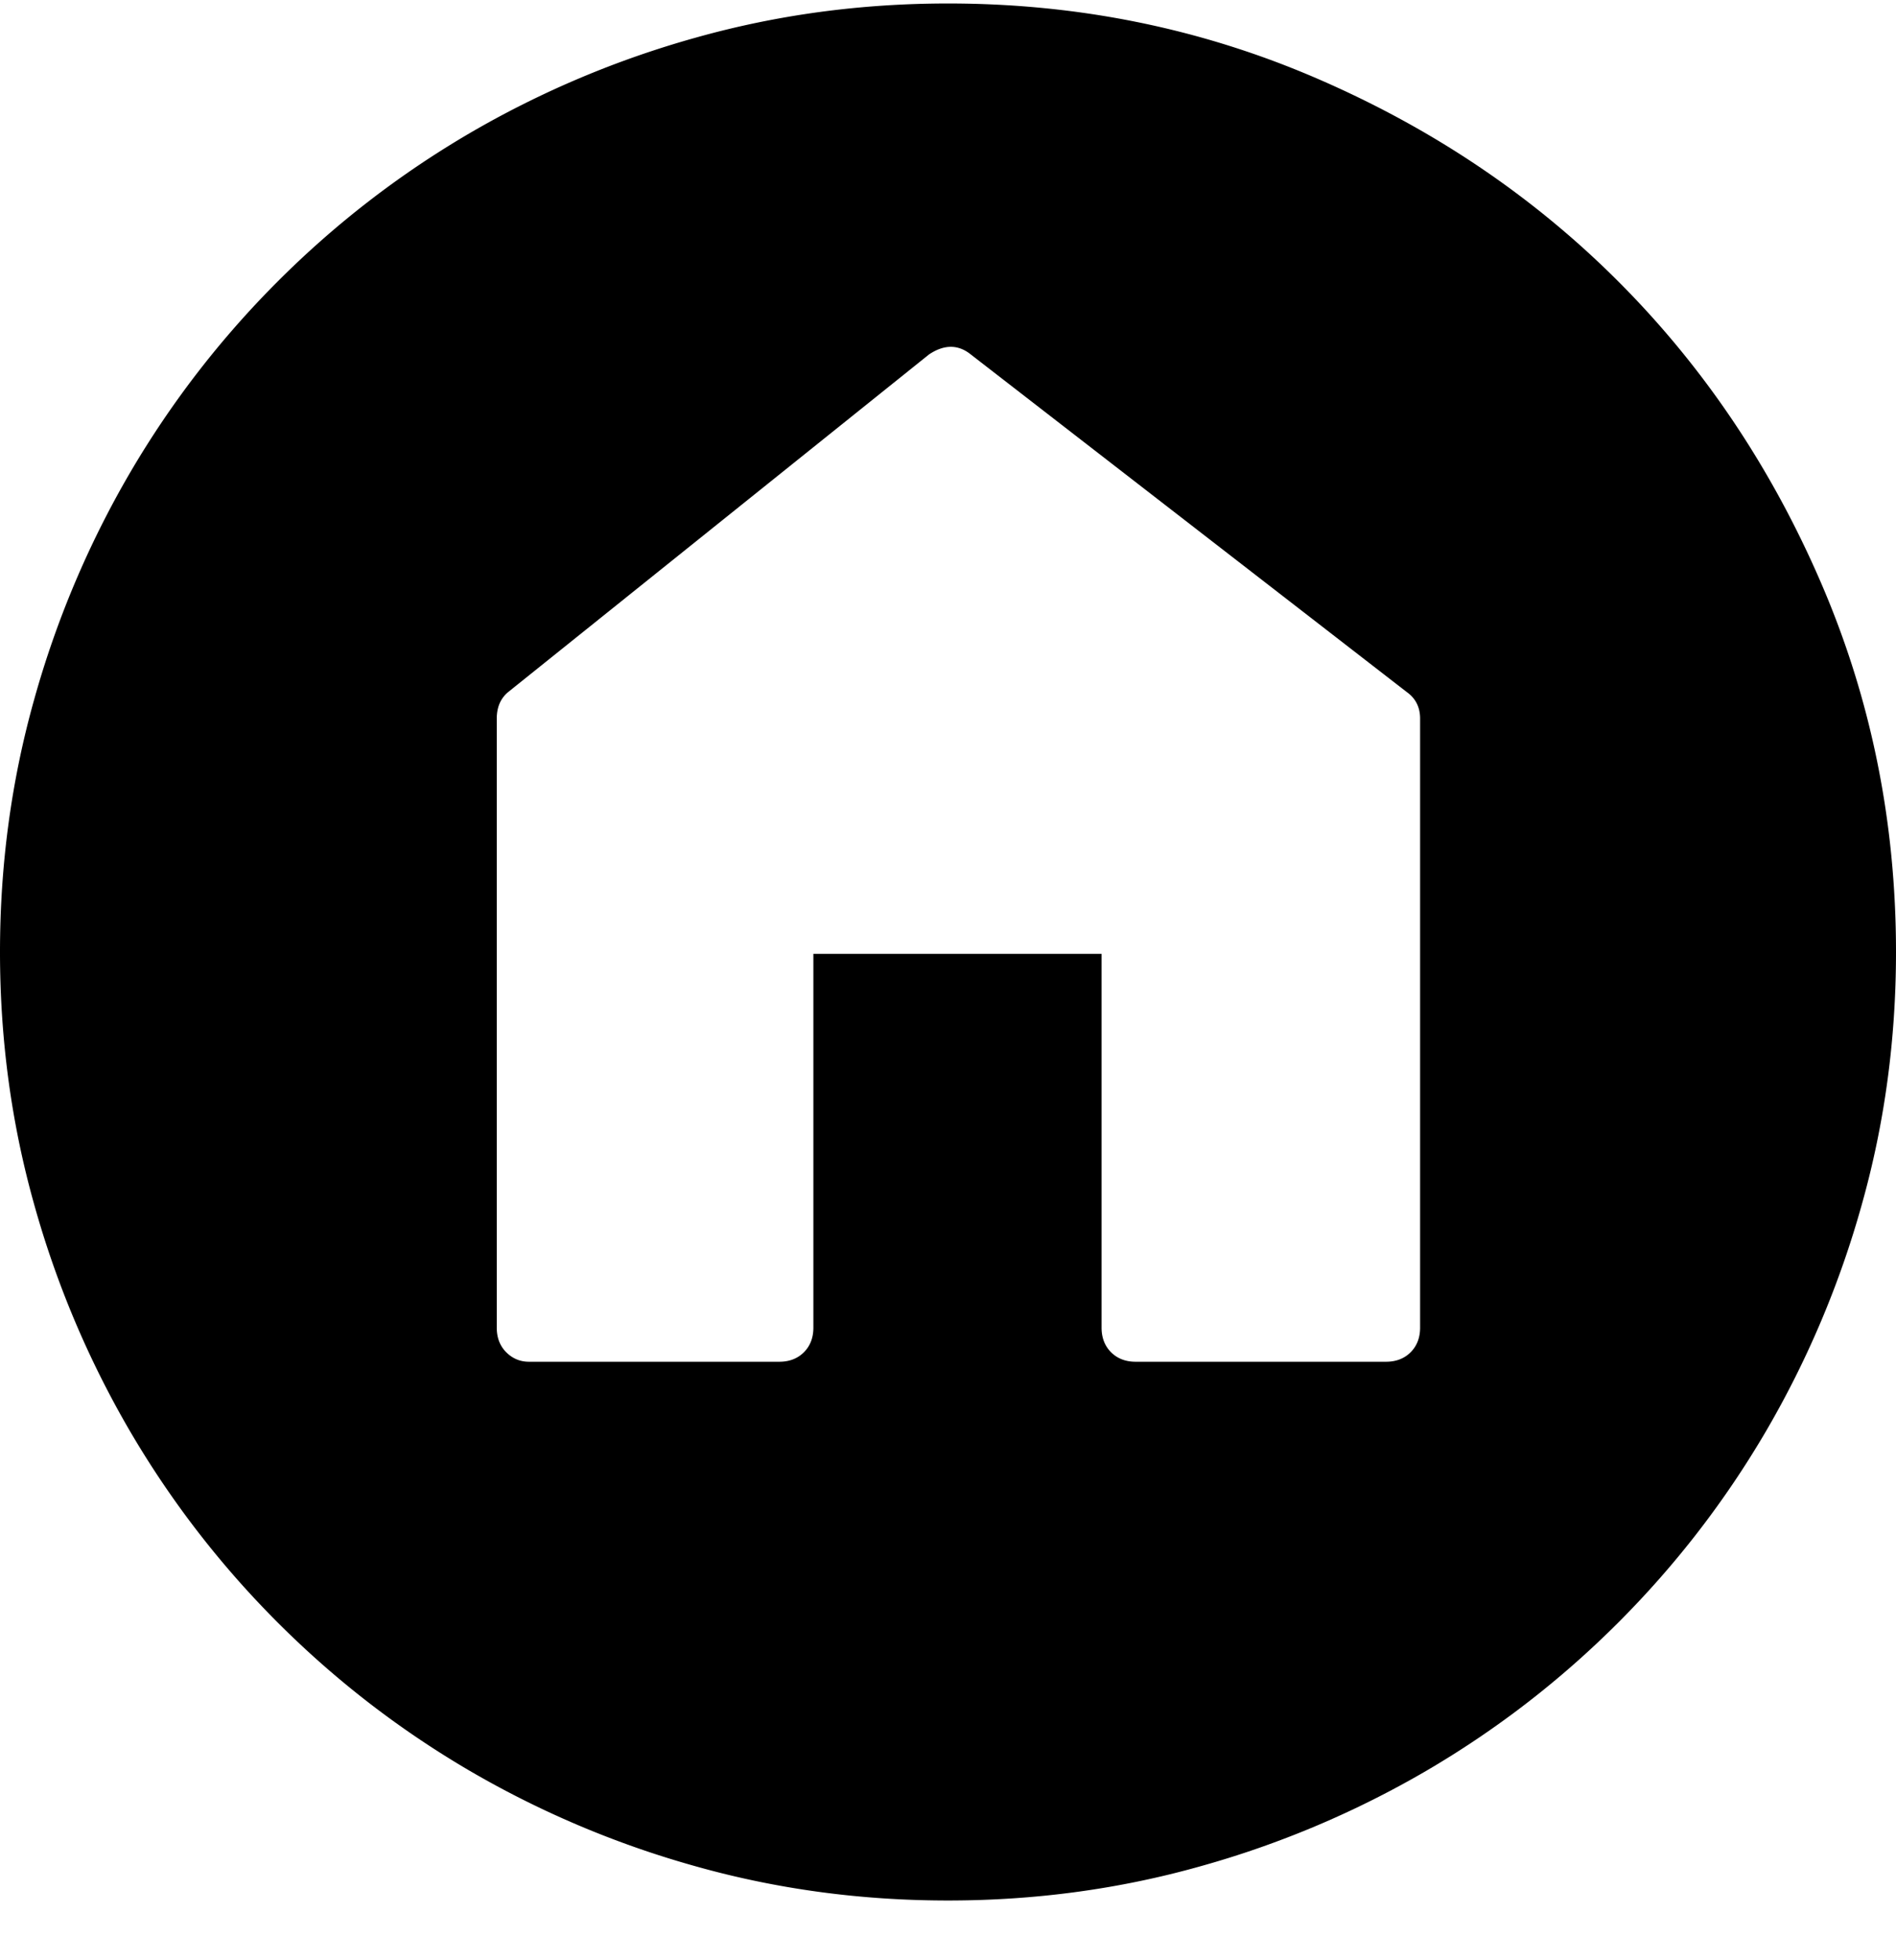 <svg xmlns="http://www.w3.org/2000/svg" width="30" height="31" fill="none"><path fill="#000" d="M22.47 11.365q0-.27-.21-.42l-6.9-5.34q-.3-.24-.66 0l-6.66 5.34q-.18.15-.18.42v9.63q0 .24.15.39t.36.15h3.96q.24 0 .39-.15t.15-.39v-5.91h4.56v5.91q0 .24.15.39t.39.15h3.96q.24 0 .39-.15t.15-.39zM15 .055q3.09 0 5.835 1.185t4.77 3.21 3.21 4.77T30 15.055q0 2.07-.54 3.99a15.2 15.2 0 0 1-1.515 3.585q-.975 1.665-2.34 3.03T22.575 28a15.2 15.2 0 0 1-3.585 1.515q-1.92.54-3.99.54t-3.99-.54A15.2 15.2 0 0 1 7.425 28q-1.665-.975-3.03-2.34t-2.34-3.03A15.2 15.2 0 0 1 .54 19.045Q0 17.125 0 15.055t.54-3.99A15.2 15.2 0 0 1 2.055 7.48q.975-1.665 2.34-3.03t3.03-2.34A15.2 15.2 0 0 1 11.01.595q1.92-.54 3.99-.54"/></svg>